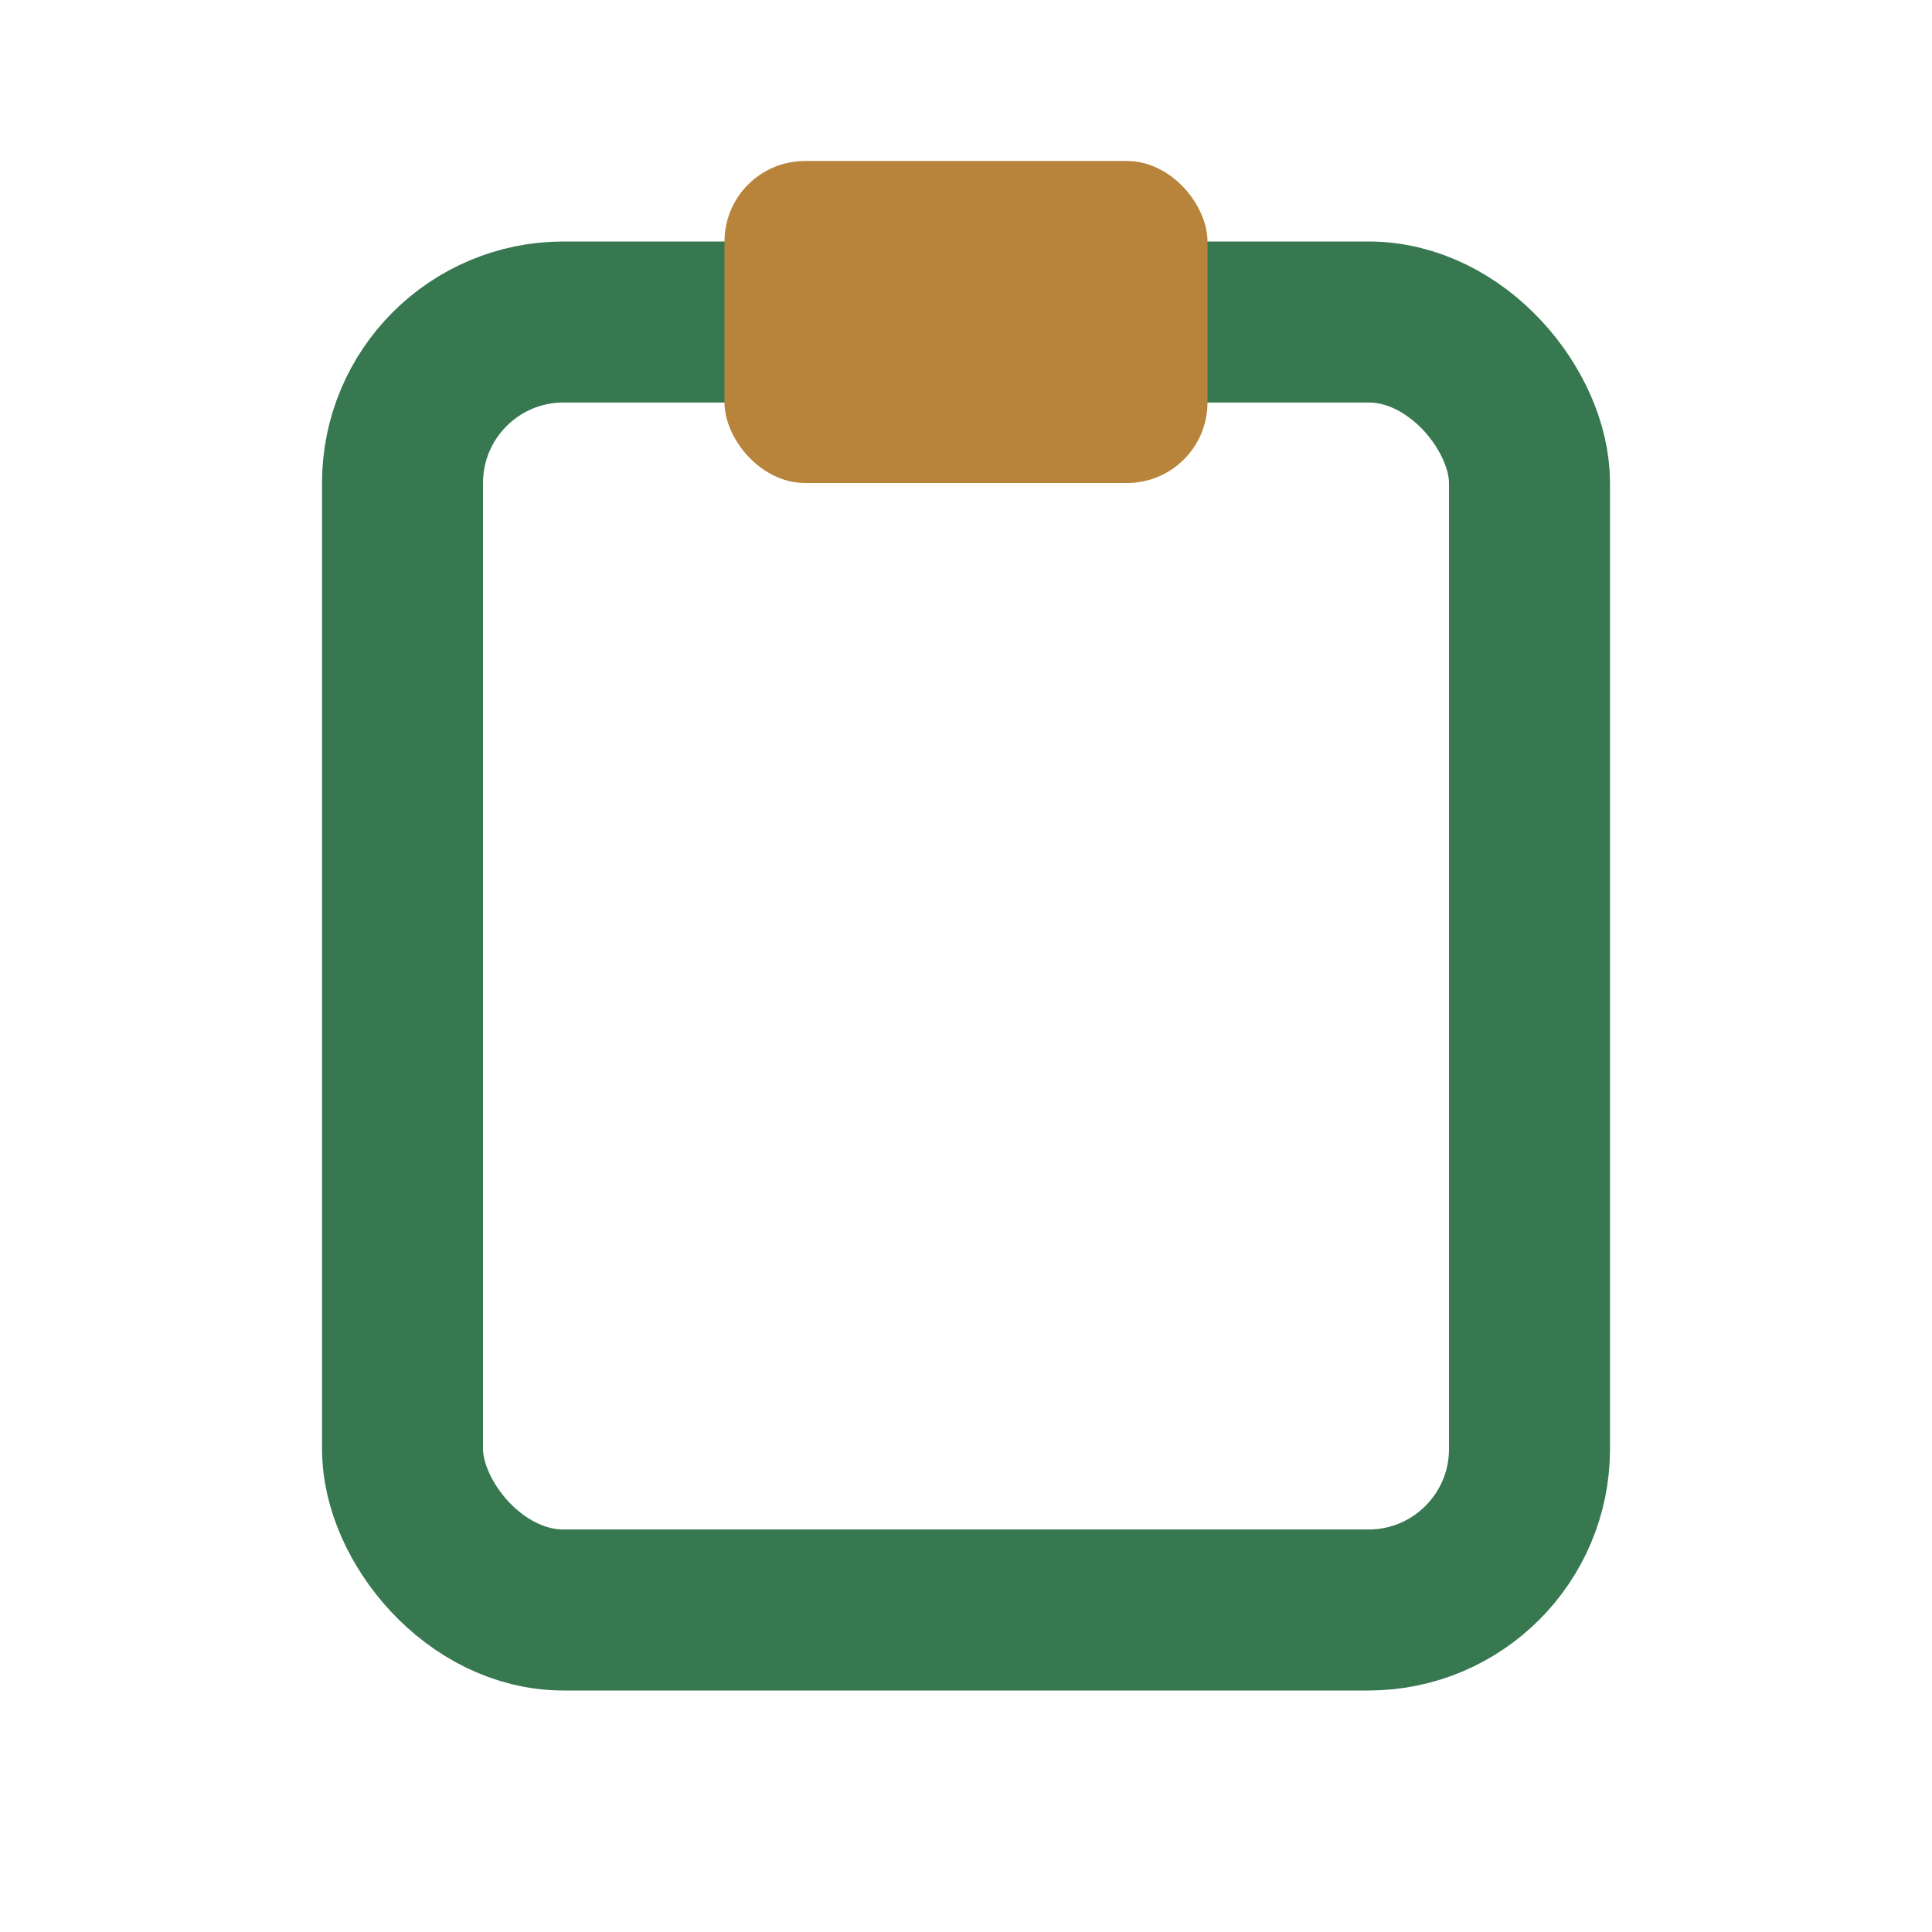 <?xml version="1.0" encoding="UTF-8"?>
<svg xmlns="http://www.w3.org/2000/svg" width="24" height="24" viewBox="0 0 24 24"><rect x="5" y="4" width="14" height="16" rx="2" fill="none" stroke="#377850" stroke-width="2"/><rect x="9" y="2" width="6" height="4" rx="1" fill="#B8833B"/></svg>